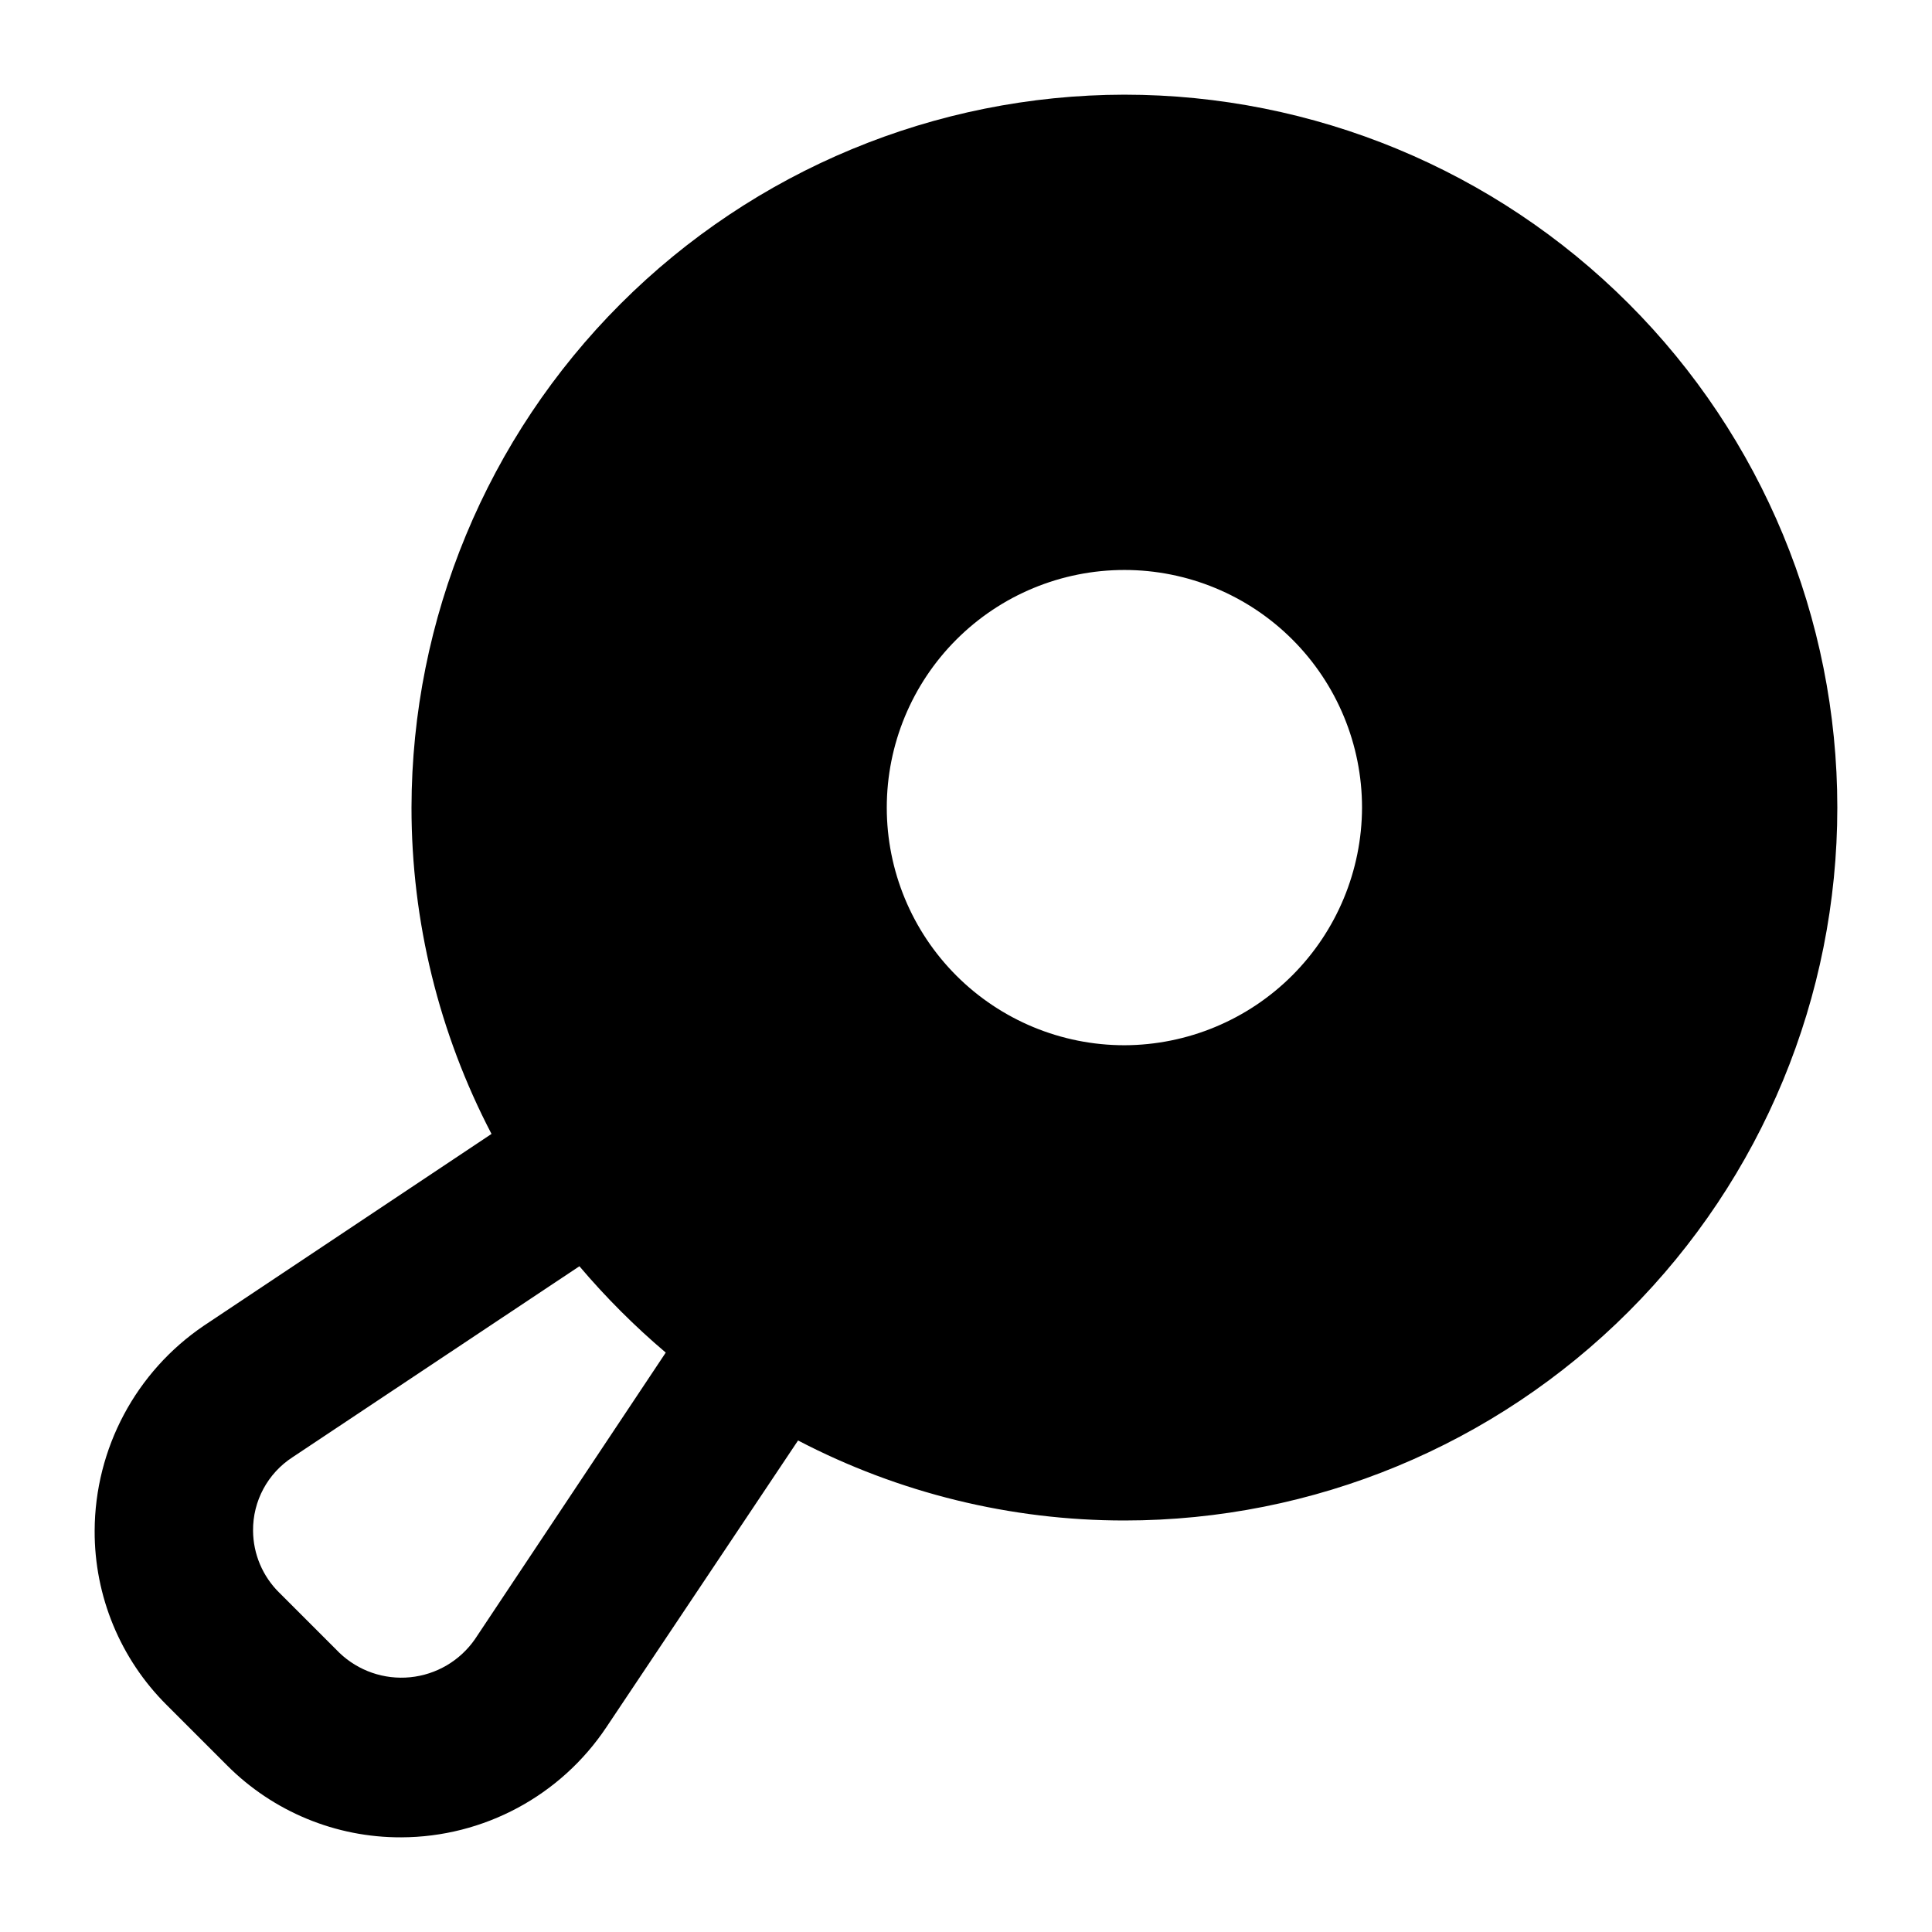 <?xml version="1.0" encoding="UTF-8"?>
<!-- Uploaded to: ICON Repo, www.iconrepo.com, Generator: ICON Repo Mixer Tools -->
<svg fill="#000000" width="800px" height="800px" version="1.1" viewBox="144 144 512 512" xmlns="http://www.w3.org/2000/svg">
 <path d="m441.98 169.09c-50.086 0.074-98.098 20.004-133.51 55.418-35.414 35.414-55.344 83.426-55.418 133.51-0.008 30.113 7.266 59.785 21.203 86.484l-76.203 50.801c-18.051 12.219-28.898 32.574-28.969 54.371-0.066 17.328 6.812 33.965 19.102 46.184l15.953 15.953c12.223 12.289 28.855 19.168 46.184 19.102 21.852-0.059 42.238-11 54.371-29.18l50.801-75.992v0.004c26.699 13.934 56.371 21.207 86.488 21.199 50.105 0 98.16-19.902 133.59-55.336 35.434-35.43 55.336-83.484 55.336-133.59 0-50.109-19.902-98.164-55.336-133.59-35.43-35.43-83.484-55.336-133.59-55.336zm0 251.91c-16.703 0-32.723-6.637-44.531-18.445-11.812-11.812-18.445-27.832-18.445-44.531 0-16.703 6.633-32.723 18.445-44.531 11.809-11.812 27.828-18.445 44.531-18.445 16.699 0 32.719 6.633 44.527 18.445 11.812 11.809 18.445 27.828 18.445 44.531-0.047 16.688-6.699 32.676-18.496 44.477-11.801 11.801-27.789 18.449-44.477 18.5zm-172.14 157.44c-3.969 5.691-10.223 9.363-17.125 10.047-6.902 0.688-13.762-1.68-18.77-6.477l-15.953-15.953h-0.004c-4.387-4.324-6.879-10.215-6.926-16.375-0.082-7.879 3.879-15.246 10.496-19.523l75.992-50.59c6.984 8.242 14.637 15.898 22.879 22.883z"/>
</svg>